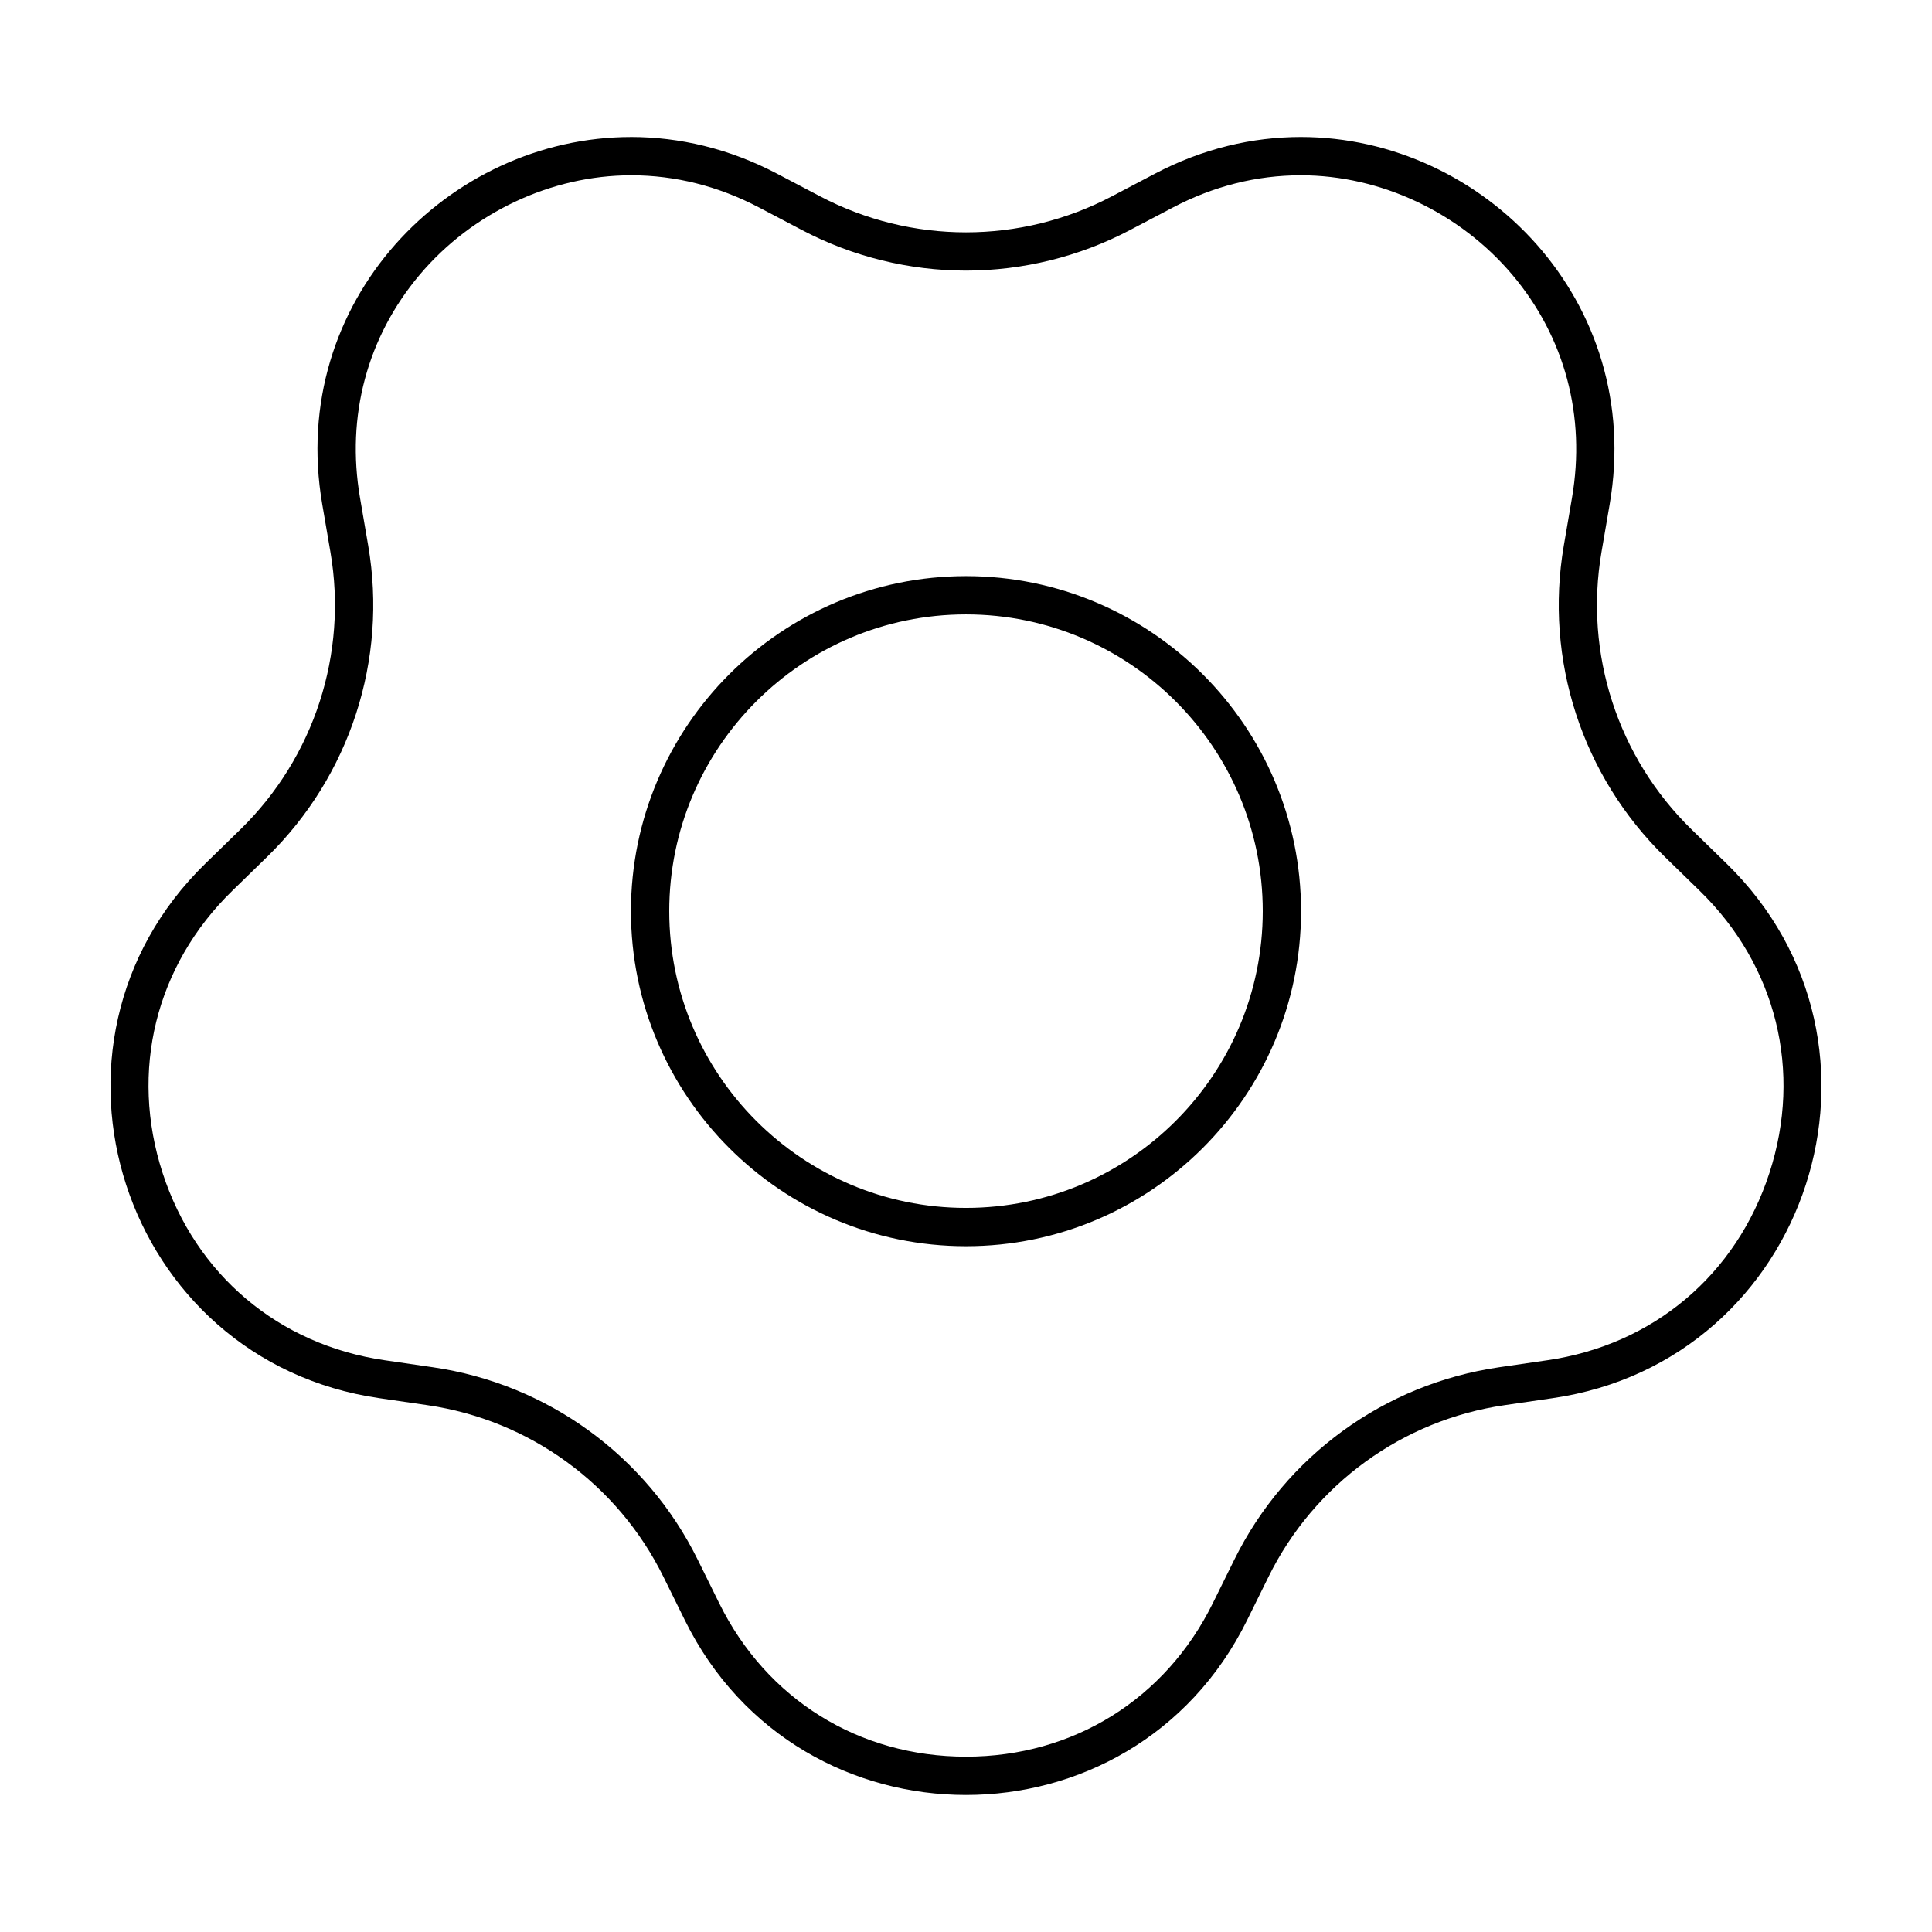 <?xml version="1.0" encoding="UTF-8"?>
<!-- The Best Svg Icon site in the world: iconSvg.co, Visit us! https://iconsvg.co -->
<svg fill="#000000" width="800px" height="800px" version="1.1" viewBox="144 144 512 512" xmlns="http://www.w3.org/2000/svg">
 <g>
  <path d="m400 474.26c48.961 0 88.793-39.832 88.793-88.793s-39.832-88.793-88.793-88.793-88.793 39.832-88.793 88.793 39.832 88.793 88.793 88.793zm0-167.44c43.363 0 78.645 35.277 78.645 78.641 0 43.363-35.281 78.645-78.645 78.645s-78.645-35.277-78.645-78.645c0-43.363 35.281-78.641 78.645-78.641z"/>
  <path d="m244.5 514.53 12.75 1.855c27.059 3.93 50.445 20.93 62.547 45.445l5.703 11.551c15.234 30.875 44.863 46.309 74.492 46.309s59.258-15.438 74.492-46.309l5.703-11.551c12.102-24.52 35.492-41.516 62.547-45.445l12.75-1.855c68.141-9.898 95.348-93.637 46.043-141.7l-9.227-8.992c-19.578-19.086-28.516-46.582-23.891-73.531l2.176-12.699c9.215-53.695-33.453-97.305-81.855-97.305-12.773 0-25.945 3.039-38.672 9.73l-11.406 5.996c-12.102 6.363-25.375 9.543-38.656 9.543s-26.555-3.18-38.656-9.543l-11.406-5.996c-12.723-6.688-25.902-9.723-38.672-9.73h-0.012l0.008 10.148c11.723 0 23.148 2.883 33.953 8.559l11.406 5.996c13.324 7.004 28.324 10.707 43.383 10.707 15.055 0 30.059-3.703 43.379-10.707l11.406-5.996c10.809-5.684 22.227-8.559 33.953-8.559 21.172 0 42.125 9.863 56.059 26.395 13.895 16.48 19.508 37.449 15.801 59.047l-2.176 12.699c-5.188 30.242 4.836 61.094 26.812 82.516l9.227 8.992c20.324 19.816 27.227 47.762 18.453 74.754-8.77 26.992-30.777 45.551-58.871 49.629l-12.75 1.855c-30.371 4.414-56.609 23.477-70.191 50.996l-5.703 11.551c-12.559 25.453-37.012 40.652-65.395 40.652-28.383 0-52.828-15.195-65.395-40.652l-5.703-11.551c-13.582-27.52-39.82-46.582-70.191-50.996l-12.75-1.855c-28.094-4.082-50.098-22.637-58.871-49.629-8.773-27-1.879-54.945 18.445-74.762l9.227-8.992c21.977-21.422 31.996-52.27 26.812-82.516l-2.176-12.695c-3.703-21.598 1.91-42.57 15.801-59.051 13.93-16.52 34.883-26.383 56.047-26.383v-10.148c-48.406 0-91.062 43.605-81.855 97.301l2.176 12.699c4.621 26.949-4.312 54.445-23.891 73.531l-9.227 8.992c-49.301 48.055-22.094 131.79 46.047 141.7z"/>
 </g>
</svg>